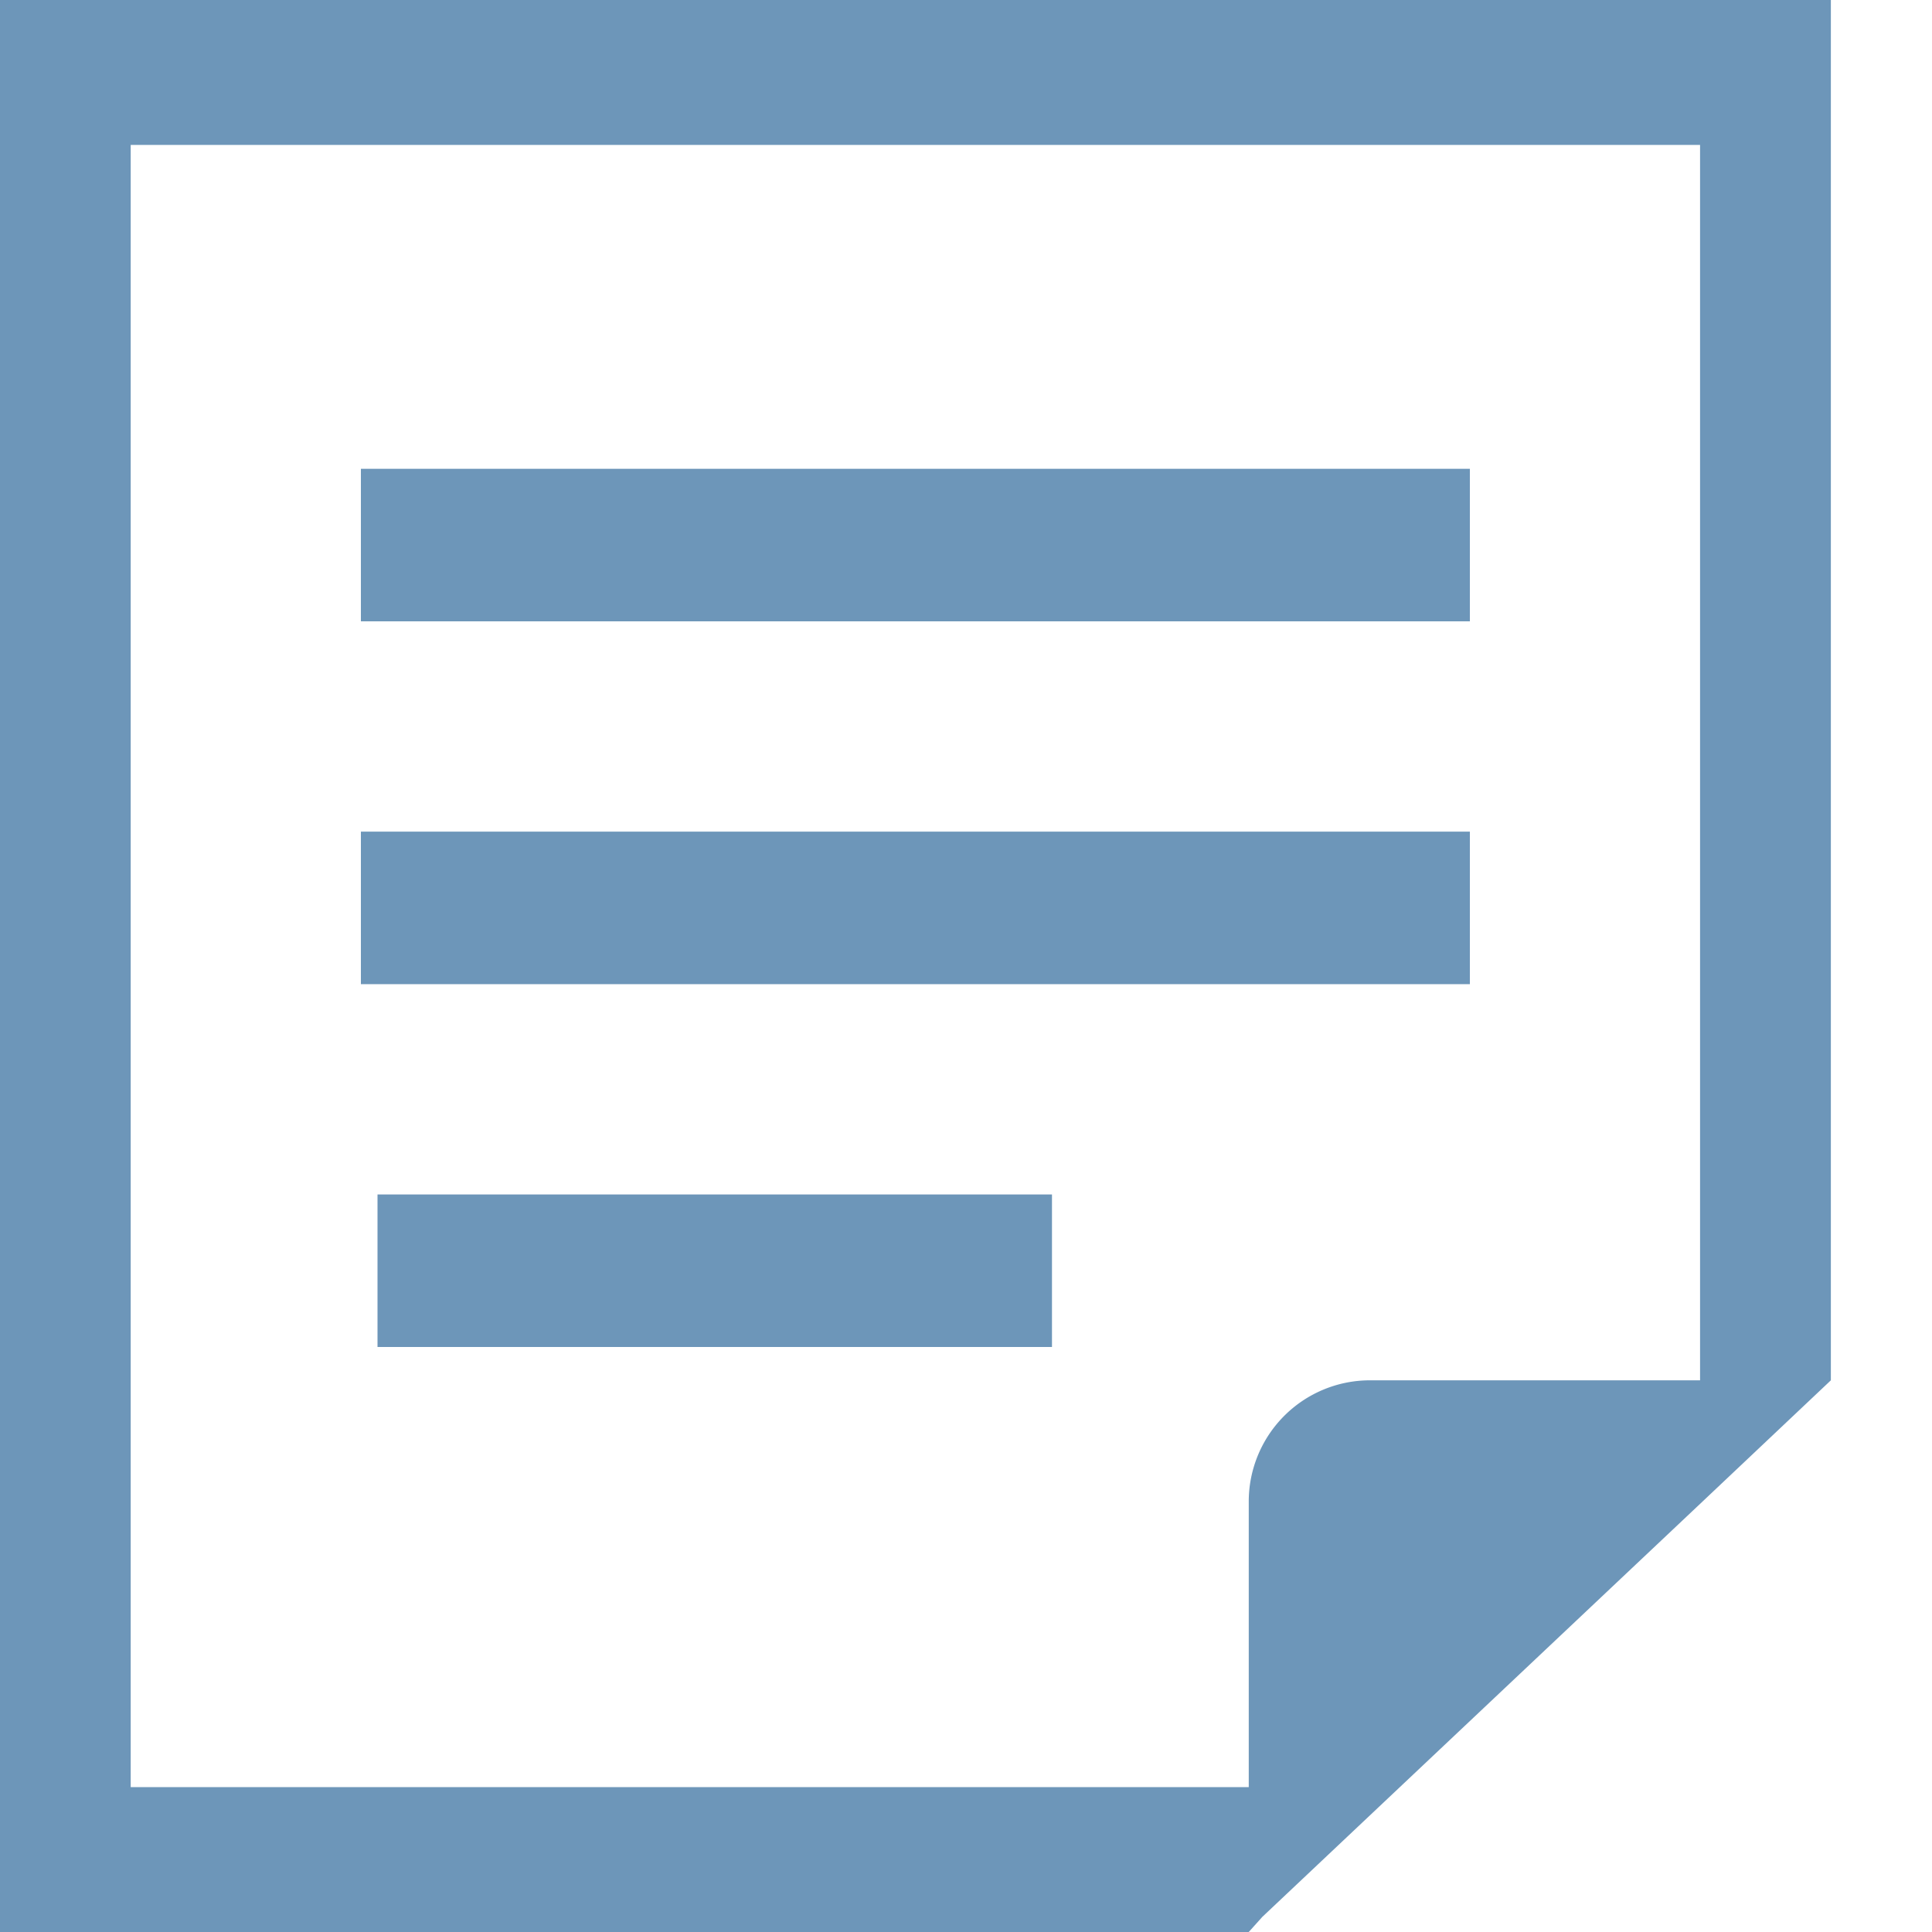 <svg xmlns="http://www.w3.org/2000/svg" xmlns:xlink="http://www.w3.org/1999/xlink" width="20" height="20" viewBox="0 0 20 20"><defs><clipPath id="a"><rect width="20" height="20" transform="translate(-17844 -20608)" fill="#6d96b9"/></clipPath></defs><g transform="translate(17844 20608)" clip-path="url(#a)"><g transform="translate(-17857.389 -20608)"><rect width="11.48" height="1.579" transform="translate(17.125 4.853)" fill="#6d96b9"/><rect width="11.48" height="1.579" transform="translate(17.125 8.609)" fill="#6d96b9"/><rect width="6.982" height="1.579" transform="translate(17.297 12.365)" fill="#6d96b9"/><path d="M13.388,0V20H26.316l.141-.157,4.531-4.275,1.354-1.279V0Zm17.6,14.289H27.565a1.255,1.255,0,0,0-1.249,1.249V18.5H14.742V1.5H30.988Z" transform="translate(0)" fill="#6d96b9"/></g></g></svg>